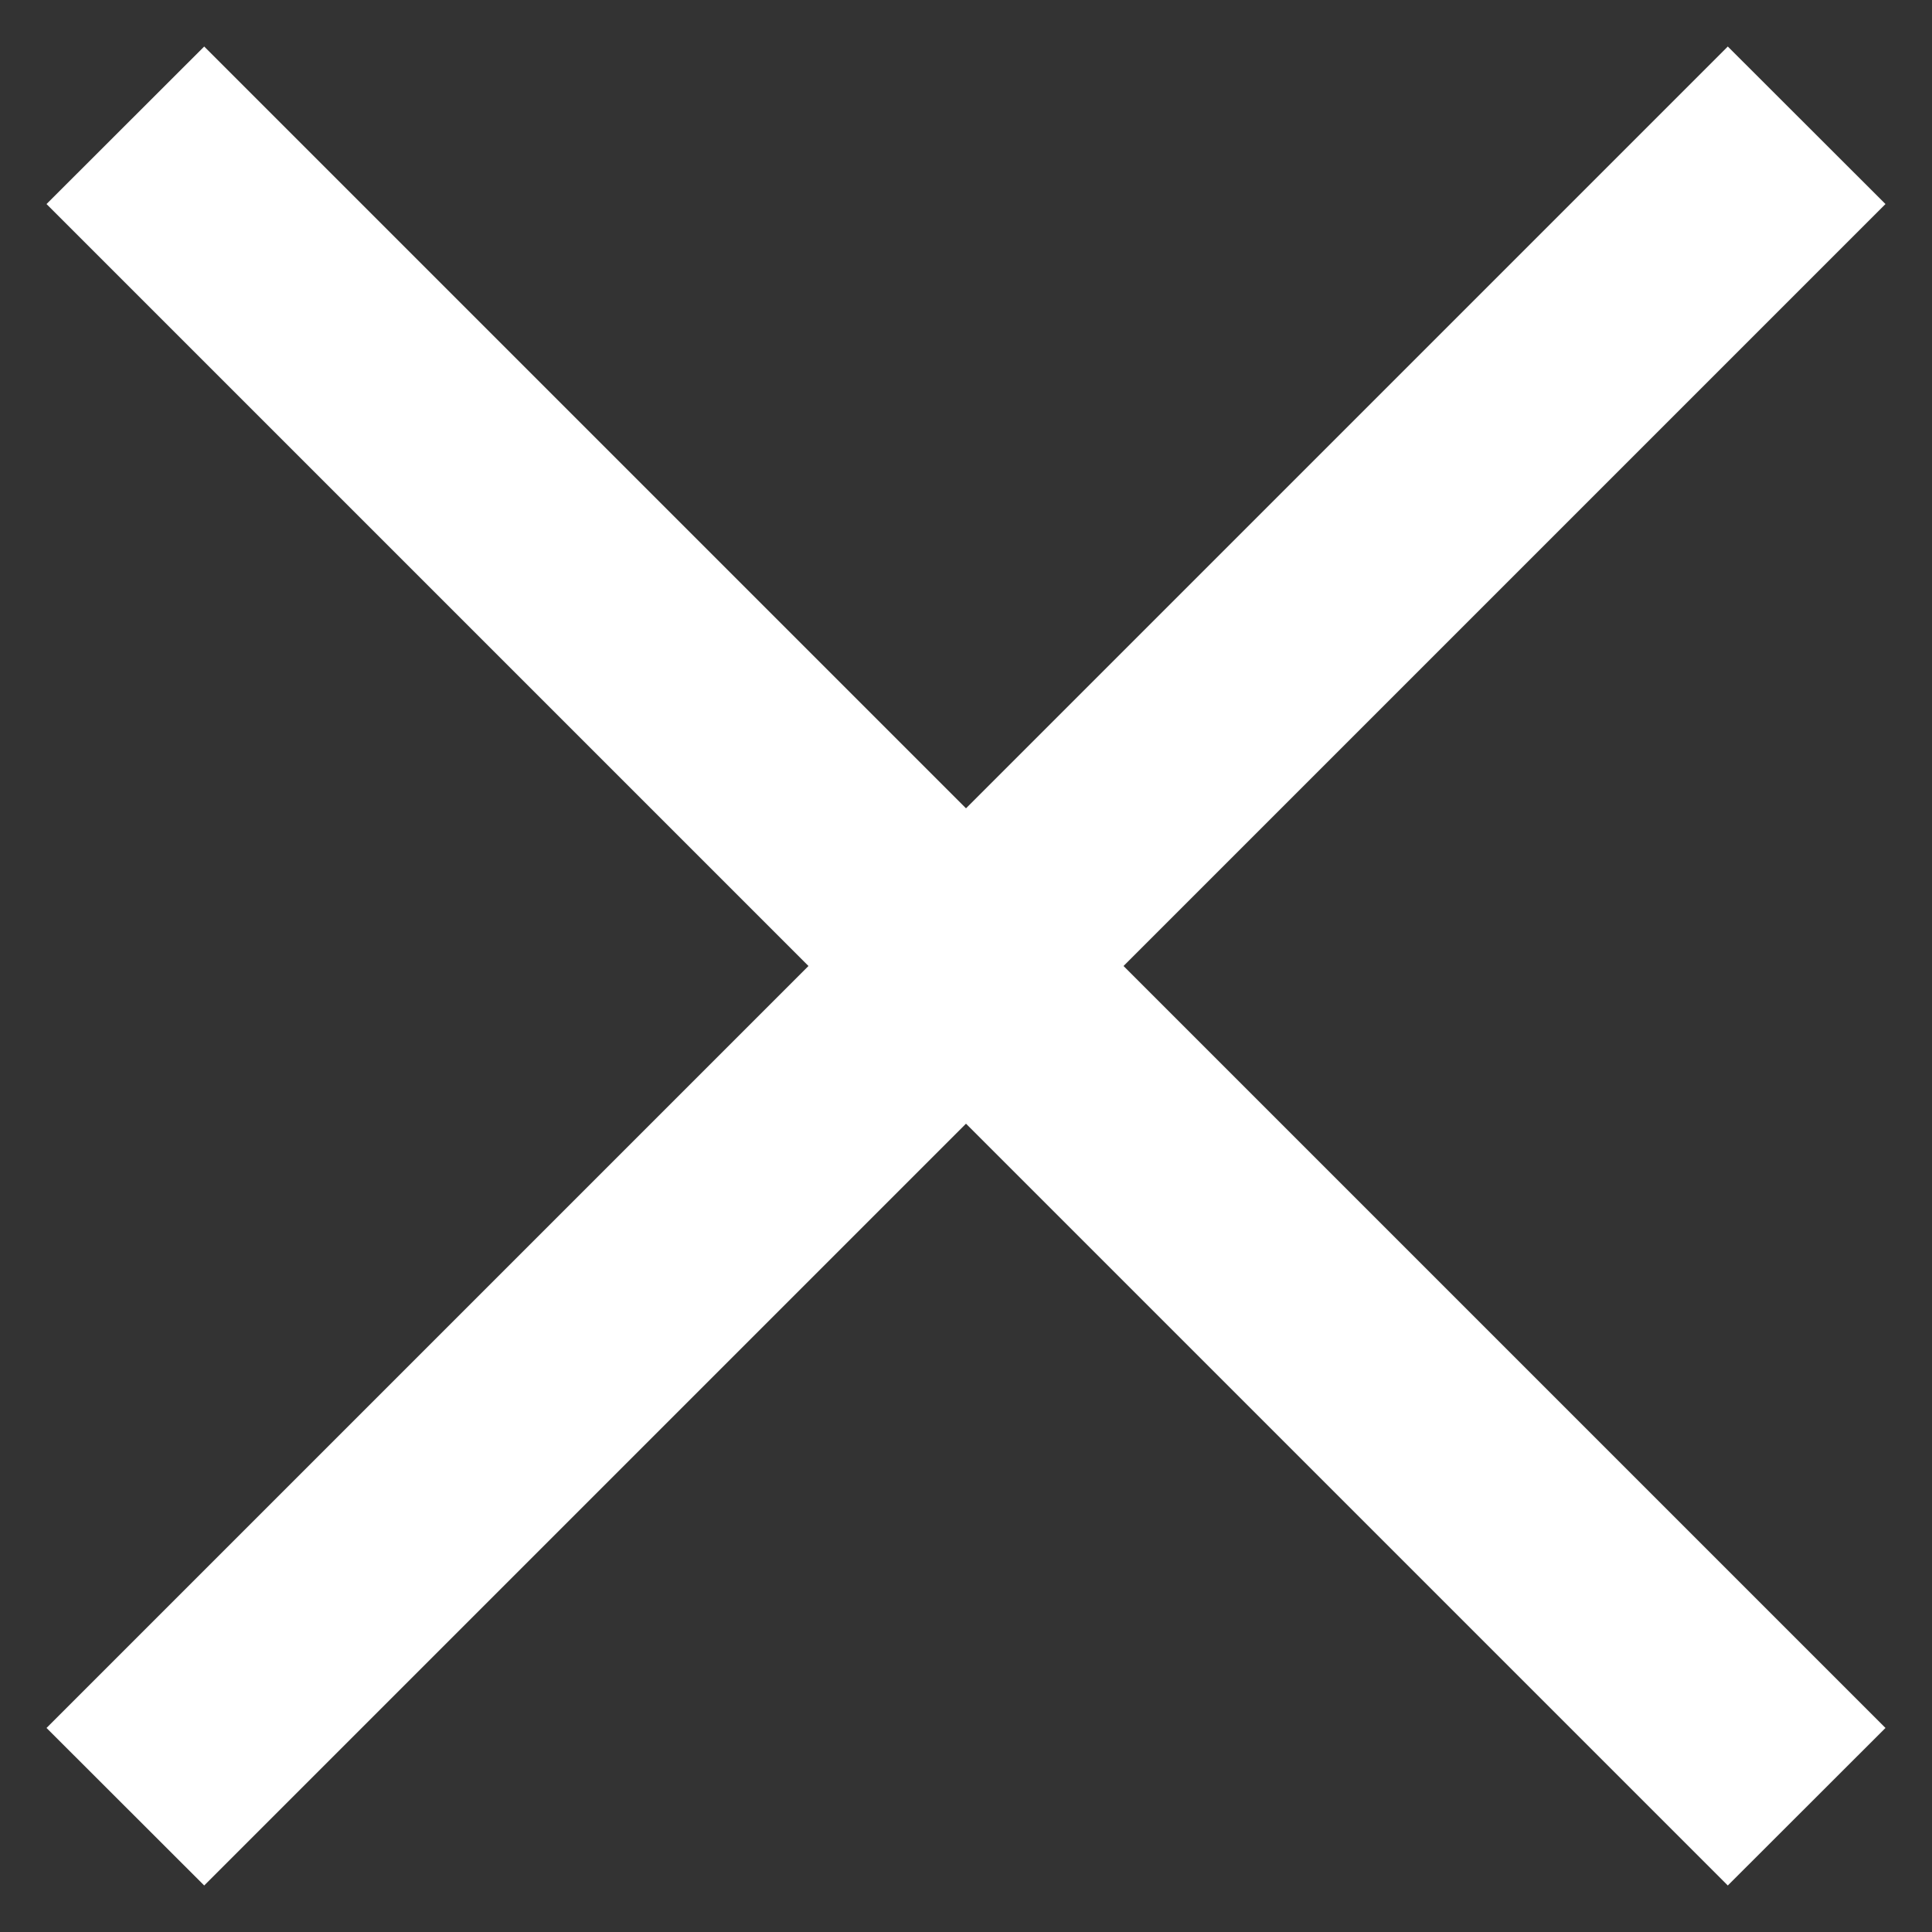 <svg viewBox="0 0 13 13" xmlns="http://www.w3.org/2000/svg"><rect x="0" y="0" width="13" height="13" fill="#333333" stroke="none"/><path d="m12.687 1.373-1.061-1.06-5.126 5.126-5.126-5.126-1.061 1.06 5.127 5.127-5.127 5.127 1.061 1.06 5.126-5.126 5.126 5.126 1.061-1.06-5.127-5.127z" fill="#fff"/></svg>